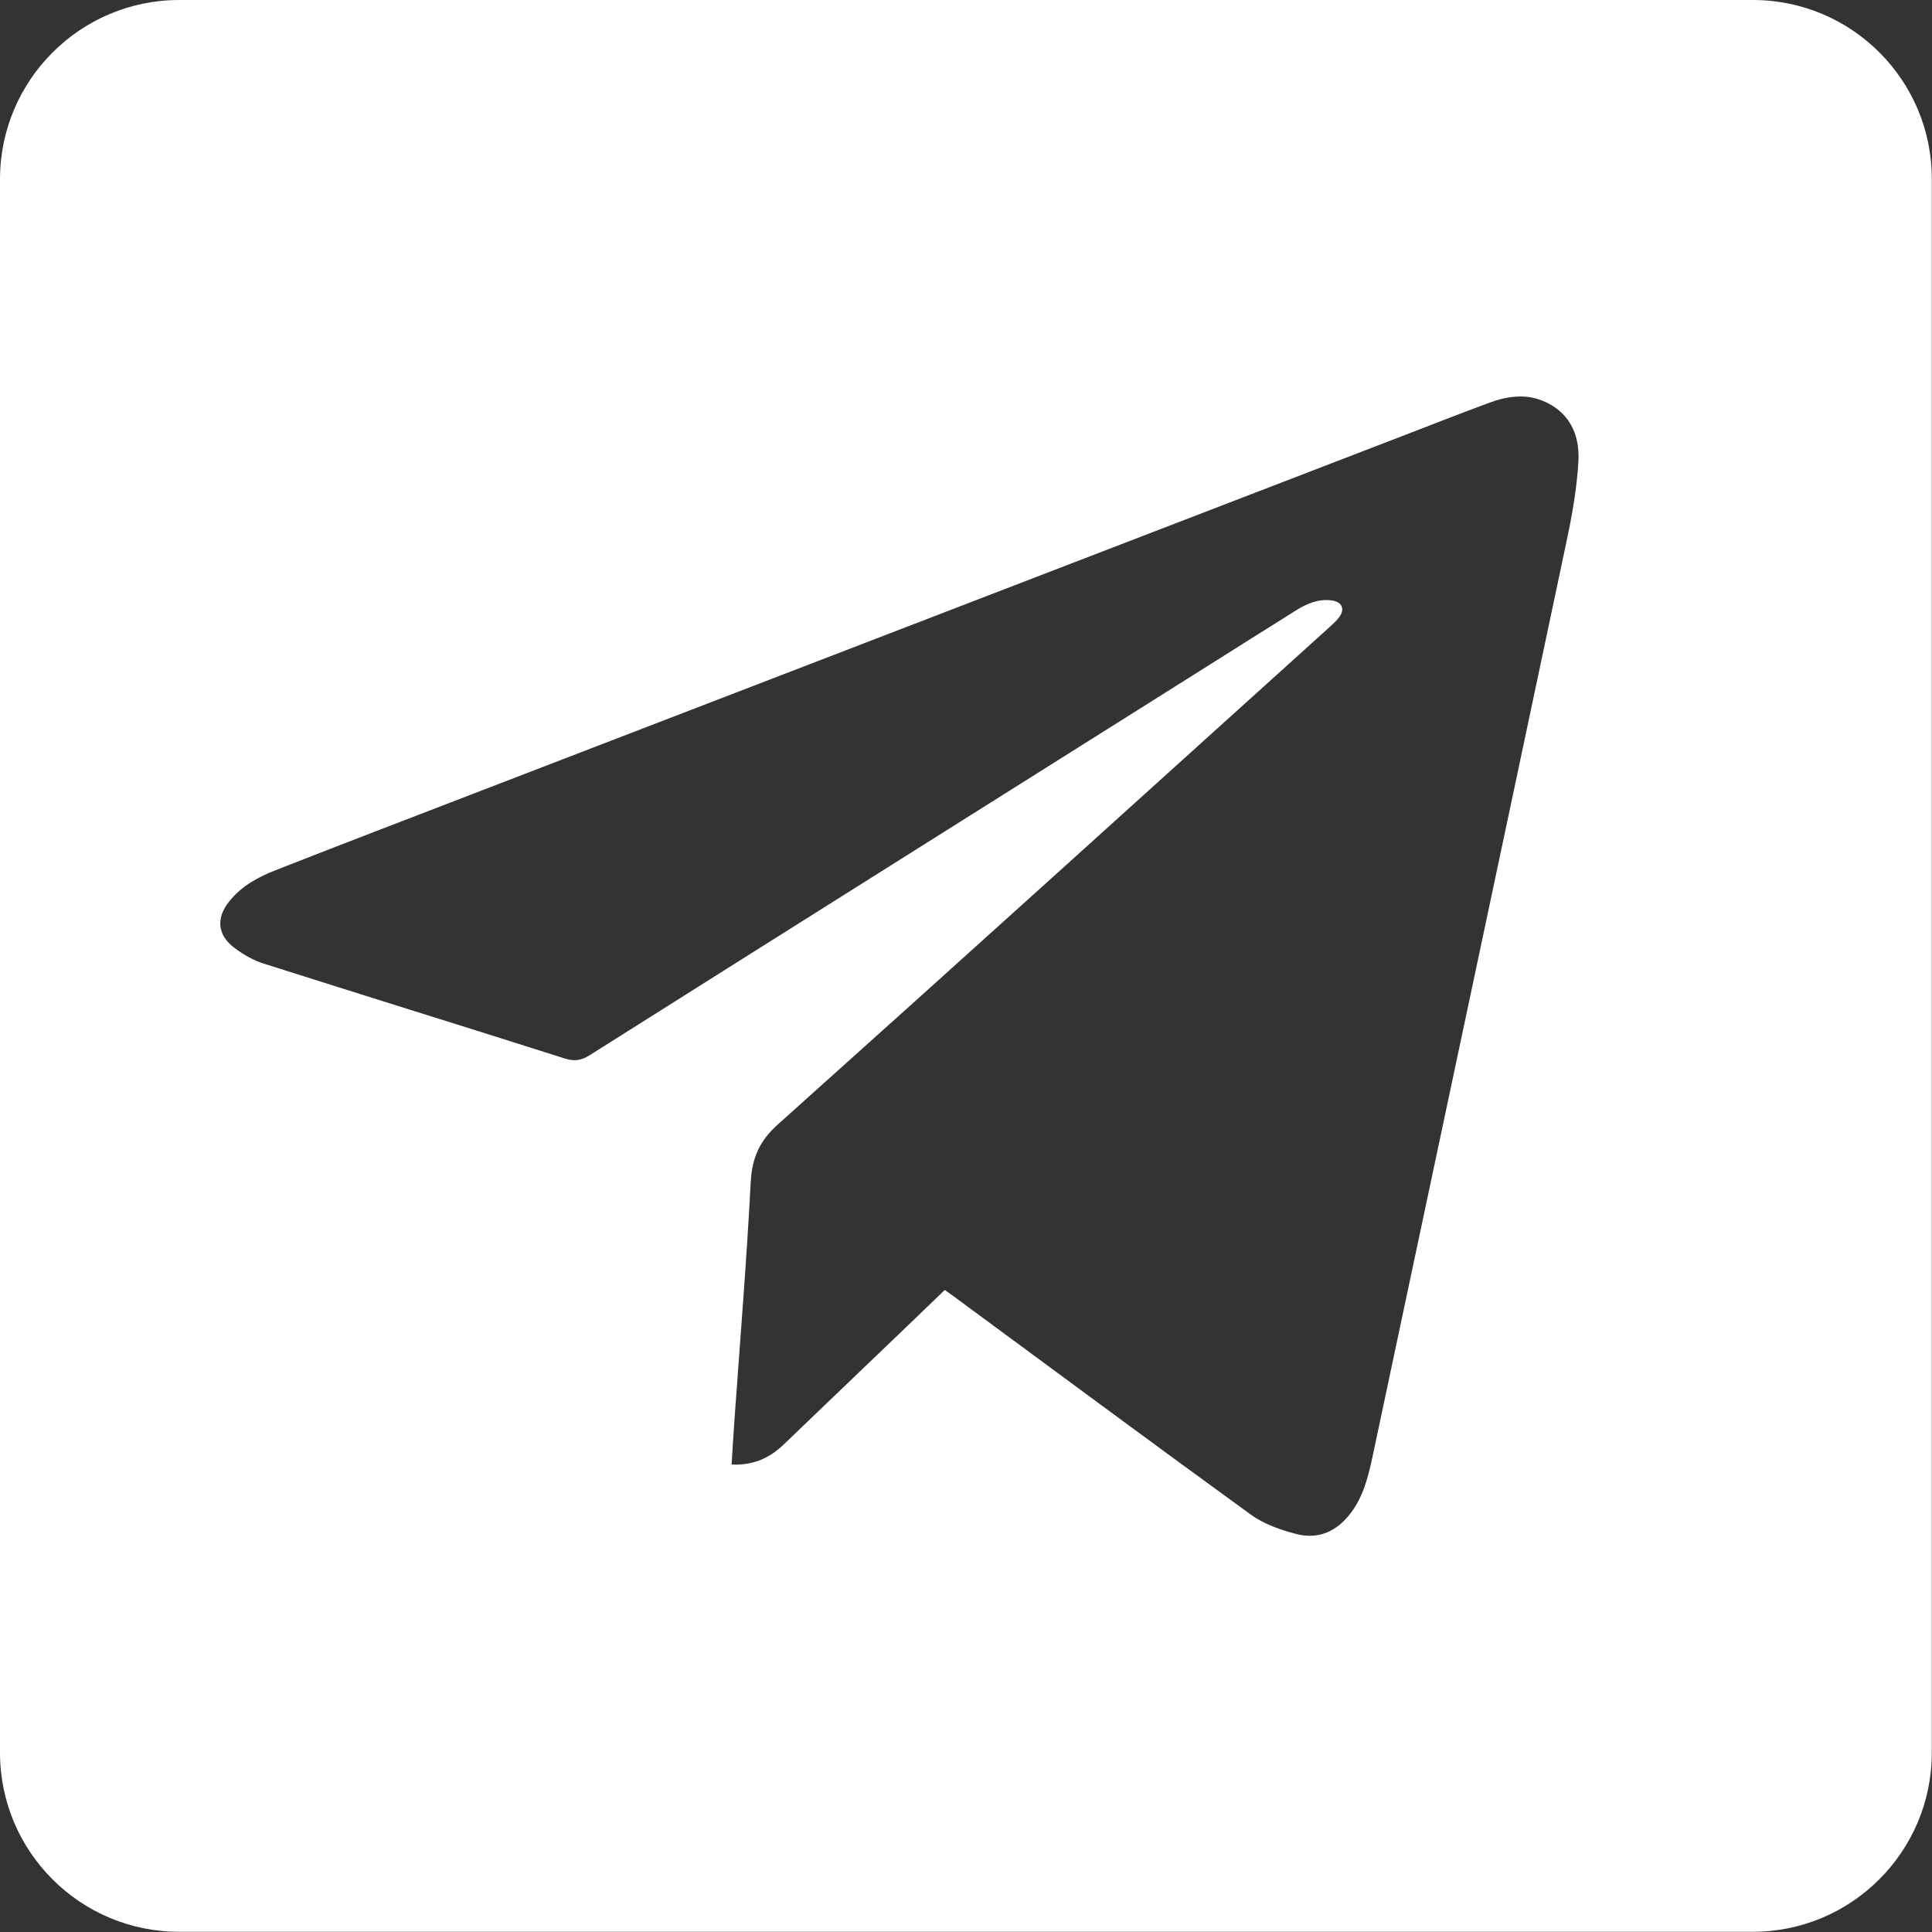 <?xml version="1.0" encoding="UTF-8"?> <svg xmlns="http://www.w3.org/2000/svg" xmlns:xlink="http://www.w3.org/1999/xlink" version="1.1" id="Слой_1" x="0px" y="0px" viewBox="0 0 1000.6 1000.6" style="enable-background:new 0 0 1000.6 1000.6;" xml:space="preserve"><rect x="0" y="0" width="1000.6" height="1000.6" fill="#333333" stroke="none"/> <style type="text/css"> .st0{fill:#FFFFFF;} </style> <path class="st0" d="M907.8,0H92.8C41.6,0,0,41.6,0,92.8v814.9c0,51.3,41.6,92.8,92.8,92.8h814.9c51.3,0,92.8-41.6,92.8-92.8V92.8 C1000.6,41.6,959.1,0,907.8,0z M817.5,238.2c-0.7,14.3-3.3,28.7-6.3,42.8c-33.4,158.1-67,316.1-100.5,474.1 c-2.2,10.1-4.7,20.1-11.2,28.6c-7.1,9.4-16.7,13.7-28,10.8c-8.2-2.1-16.8-5.1-23.6-10C596.2,747,544.9,708.9,493.4,671 c-1.2-0.9-2.4-1.7-4.1-2.9c-15.9,15.3-31.5,30.3-47.1,45.2c-12.1,11.6-24.3,23.3-36.4,34.9c-7.3,7-15.8,10.8-26.9,10.3 c0.5-8.3,1-16.6,1.6-24.8c2.9-40.5,6.2-81,8.3-121.5c0.7-12.4,4.4-21.1,13.9-29.7c95-85.1,189.5-170.7,284.2-256.2 c2.3-2.1,4.8-4.2,6.7-6.7c3.1-4.1,1.4-7.9-3.7-8.6c-7-1-13.1,1.6-18.8,5.2c-18.2,11.4-36.4,22.9-54.5,34.3 C512.7,415.9,409,481.1,305.4,546.5c-4.3,2.7-7.9,3.3-12.9,1.7c-51.9-16.5-103.9-32.6-155.8-49.1c-5.4-1.7-10.7-4.7-15.3-8.2 c-8.8-6.6-9.6-15.3-2.8-23.9c6.3-8,14.9-12.7,24.1-16.3c34.4-13.5,68.9-26.7,103.4-40c159.7-61.5,319.4-123,479.2-184.5 c15.2-5.9,30.4-11.8,45.7-17.5c9.1-3.4,18.5-4.9,27.8-1.2C812.5,213,818.1,224.7,817.5,238.2z"></path> </svg> 